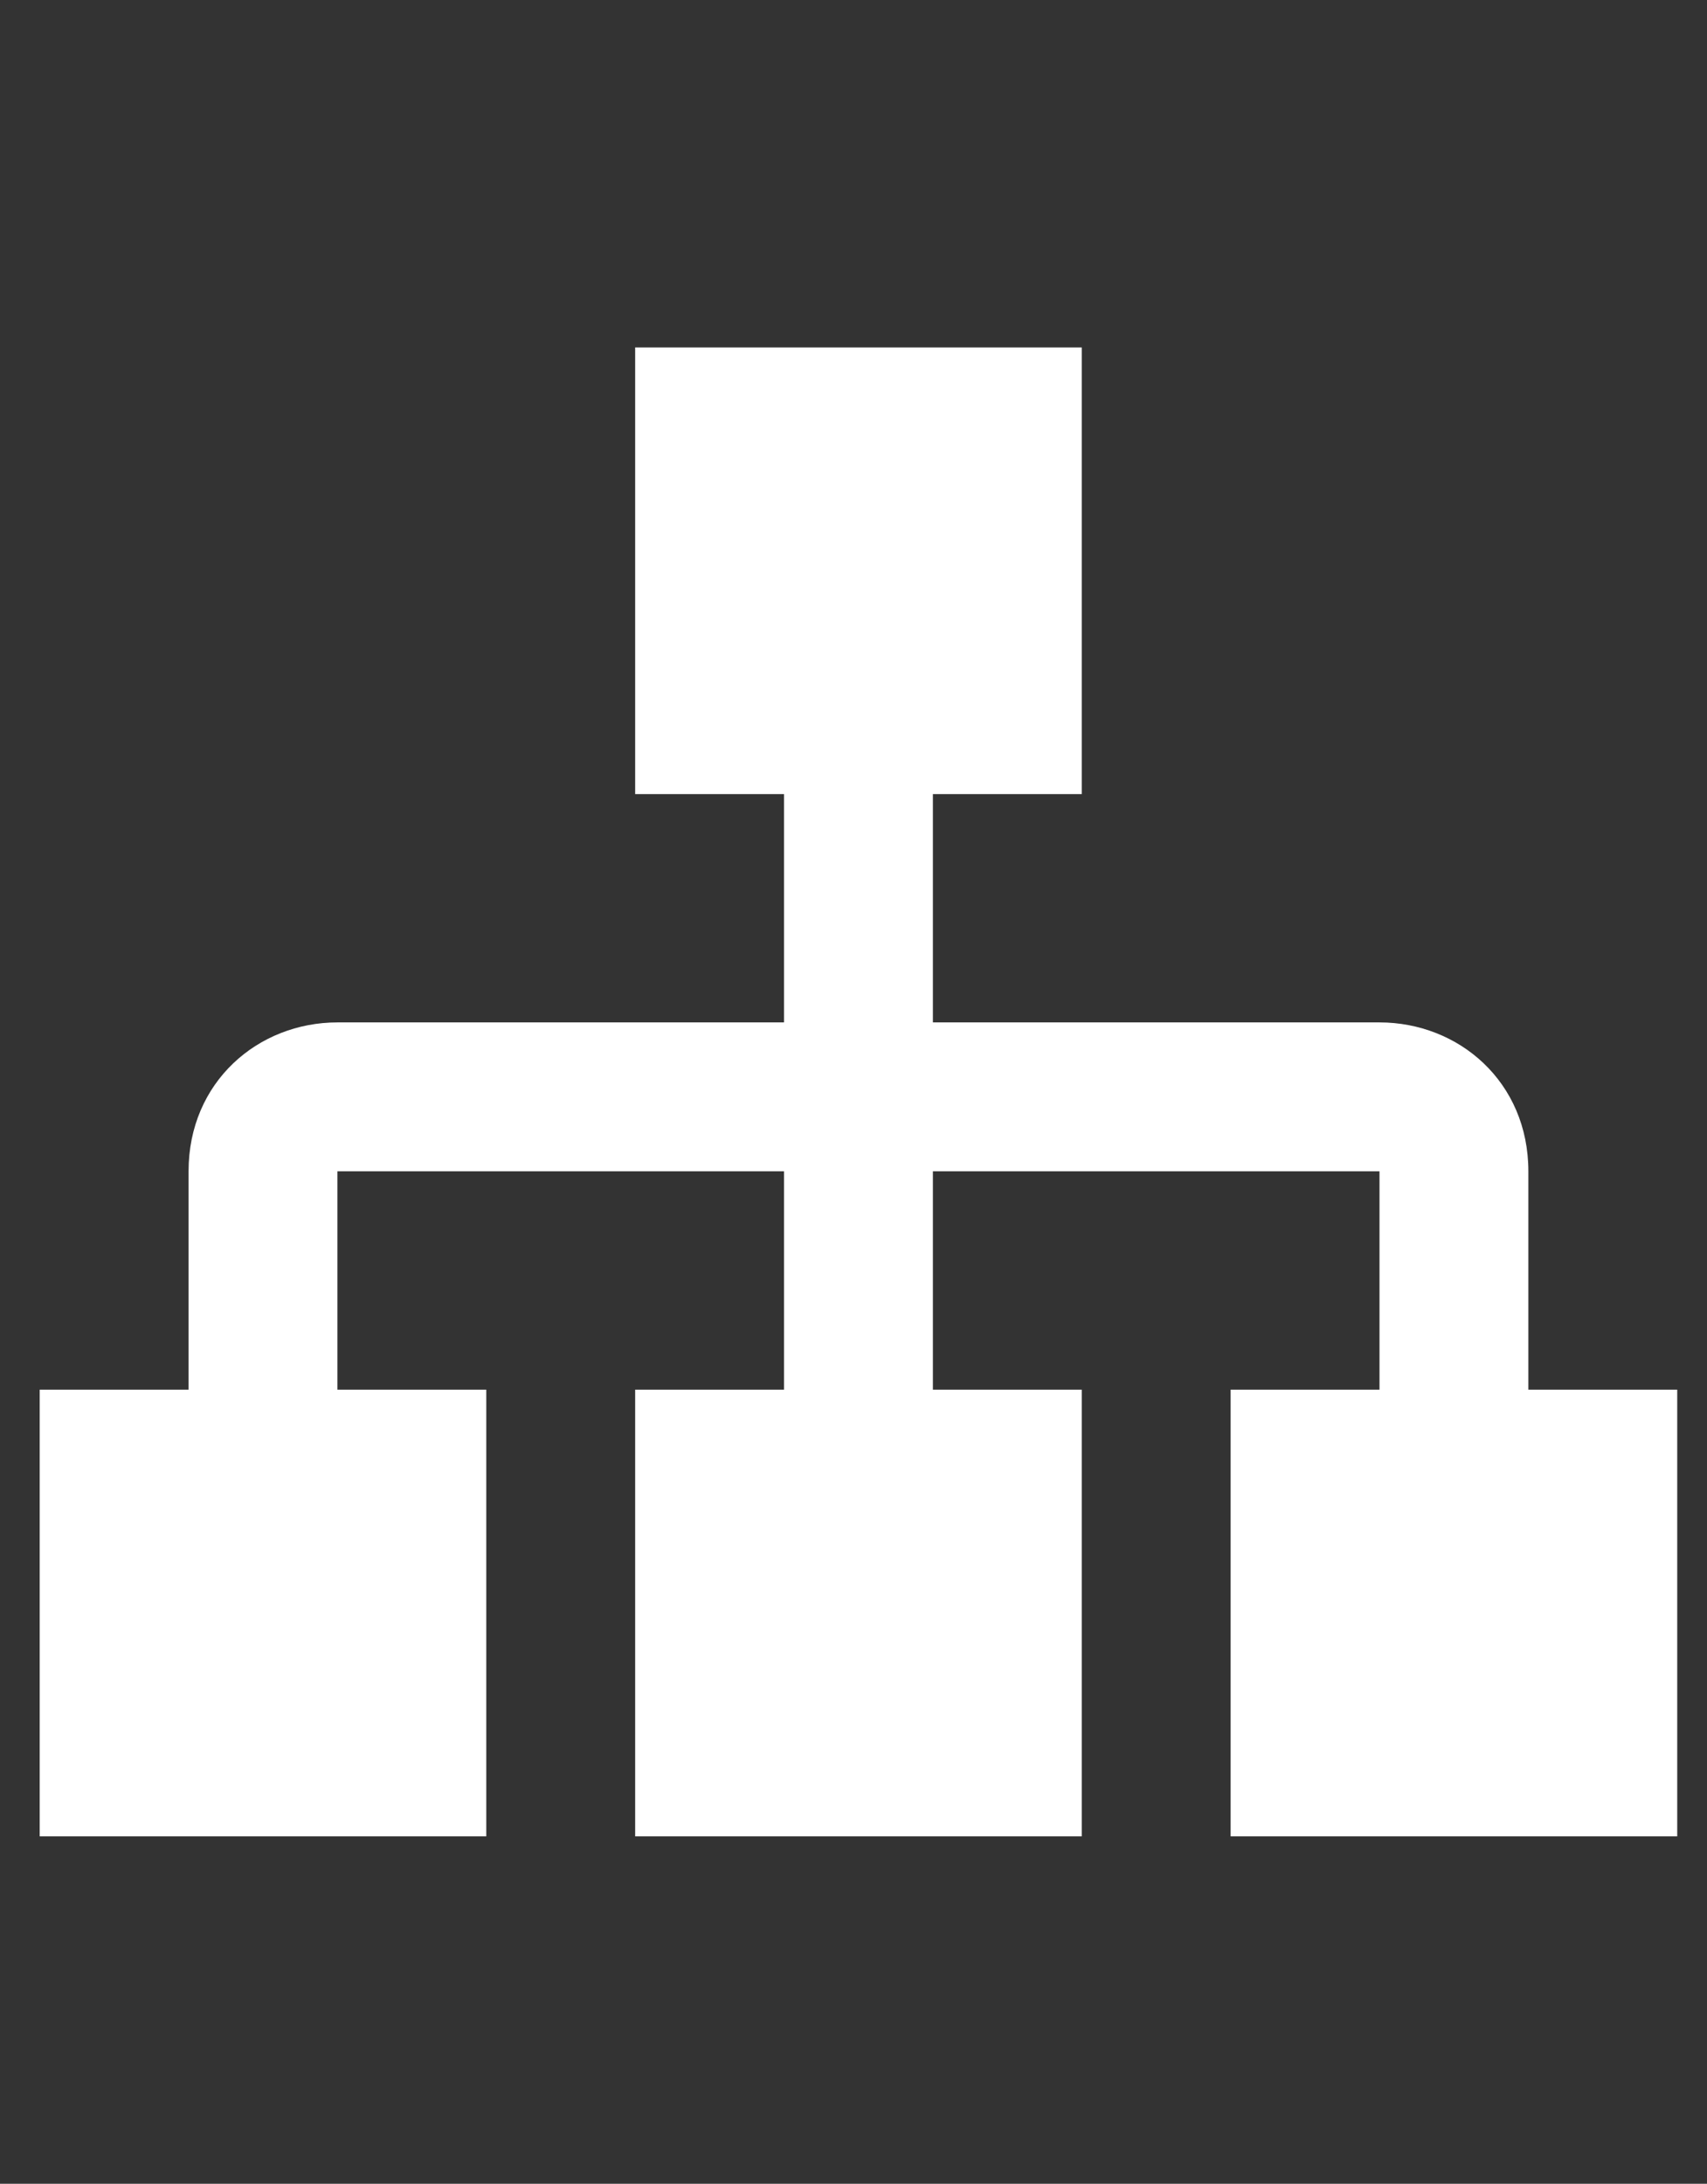 <svg xmlns="http://www.w3.org/2000/svg" viewBox="0 0 172 220">
  <rect x="0" y="0" width="172" height="220" fill="#333333" stroke="none"/>
  <path fill="#fff" d="M64 35v45h15v23H34c-8 0-15 6-15 15v22H4v45h45v-45H34v-22h45v22H64v45h45v-45H94v-22h45v22h-15v45h45v-45h-15v-22c0-9-7-15-15-15H94V80h15V35H64Z"/>
</svg>
